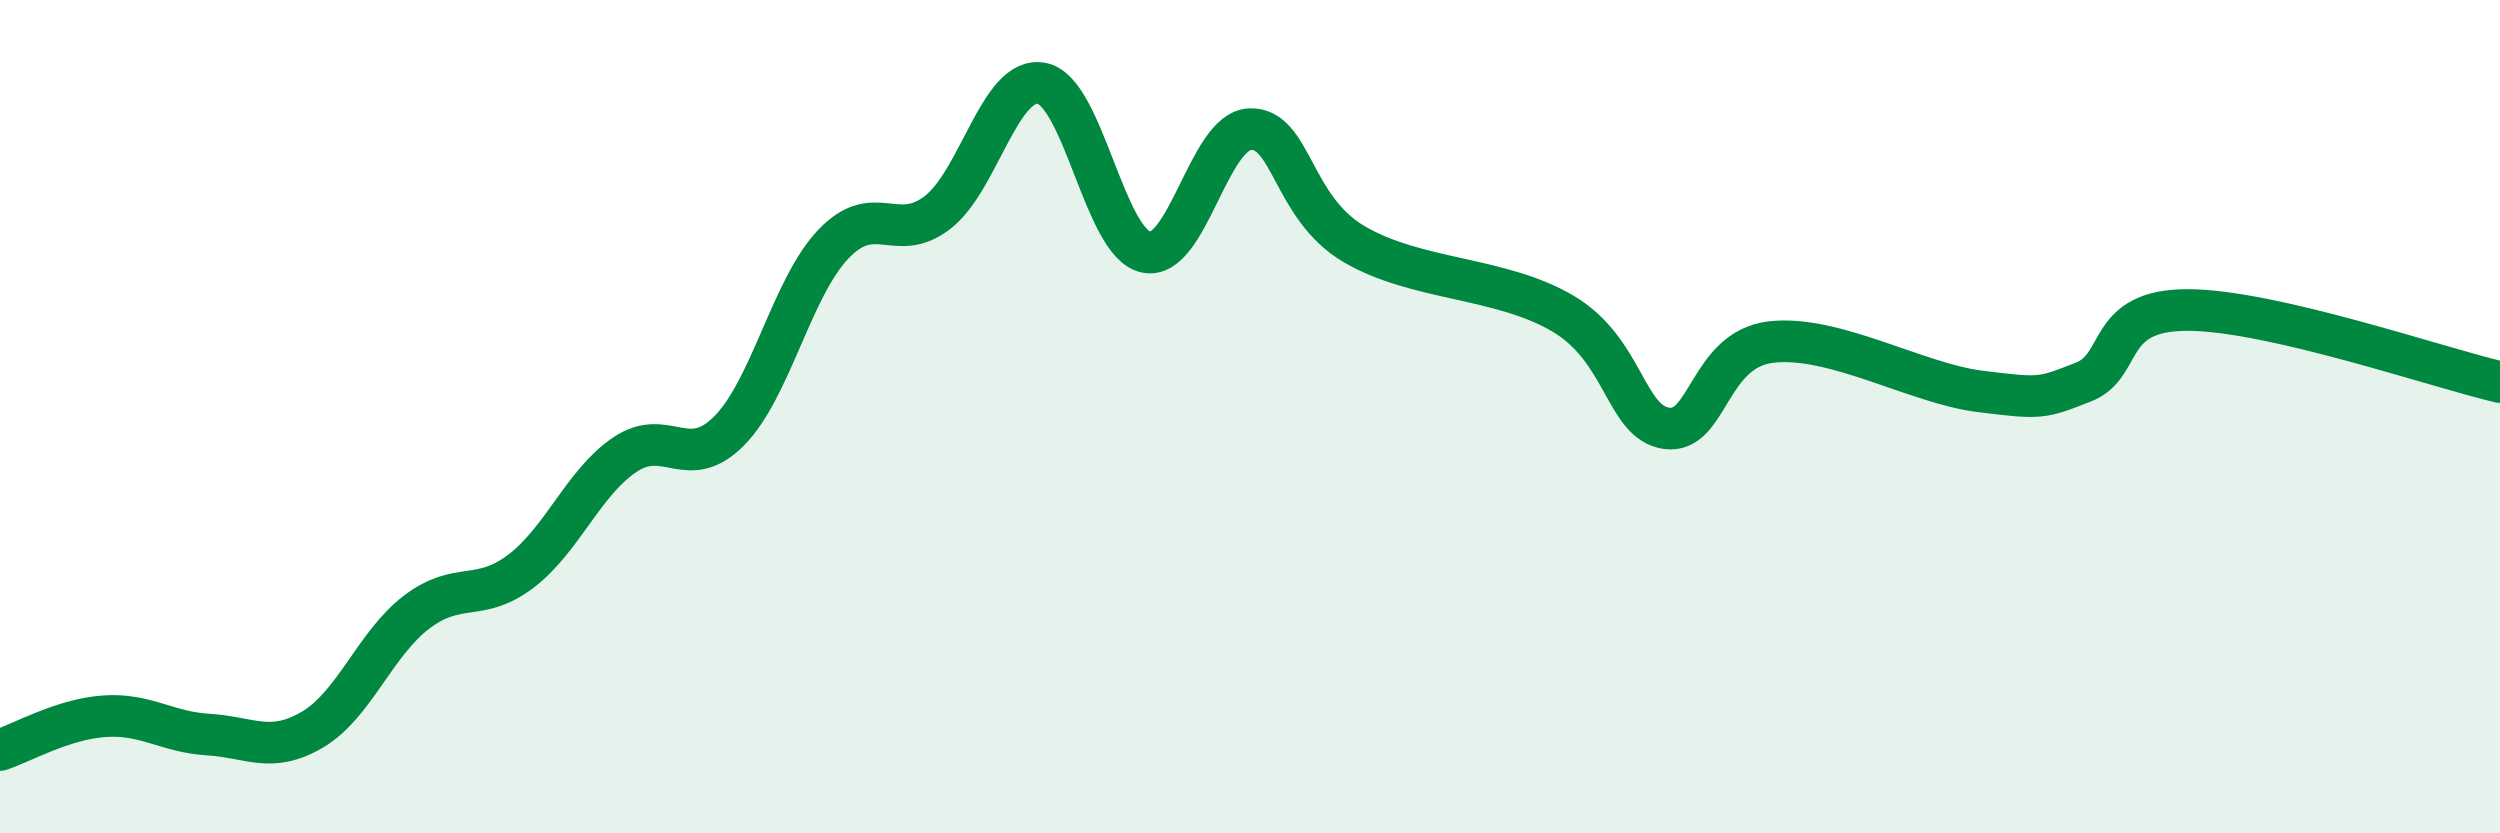 
    <svg width="60" height="20" viewBox="0 0 60 20" xmlns="http://www.w3.org/2000/svg">
      <path
        d="M 0,18 C 0.5,17.84 1.5,17.26 2.5,17.19 C 3.5,17.12 4,17.57 5,17.63 C 6,17.69 6.5,18.1 7.5,17.51 C 8.5,16.92 9,15.45 10,14.69 C 11,13.93 11.5,14.47 12.5,13.71 C 13.5,12.95 14,11.58 15,10.91 C 16,10.24 16.5,11.35 17.5,10.34 C 18.5,9.33 19,6.91 20,5.86 C 21,4.81 21.5,5.87 22.5,5.1 C 23.5,4.33 24,1.81 25,2 C 26,2.19 26.5,5.83 27.5,6.05 C 28.5,6.27 29,3.14 30,3.1 C 31,3.06 31,4.98 32.5,5.86 C 34,6.74 36,6.64 37.5,7.52 C 39,8.4 39,10.14 40,10.28 C 41,10.42 41,8.39 42.5,8.21 C 44,8.03 46,9.2 47.5,9.39 C 49,9.58 49,9.56 50,9.17 C 51,8.78 50.5,7.44 52.5,7.44 C 54.5,7.44 58.5,8.82 60,9.17L60 20L0 20Z"
        fill="#008740"
        opacity="0.1"
        stroke-linecap="round"
        stroke-linejoin="round"
      />
      <path
        d="M 0,18 C 0.5,17.84 1.5,17.26 2.5,17.19 C 3.5,17.12 4,17.57 5,17.63 C 6,17.69 6.5,18.1 7.5,17.51 C 8.5,16.92 9,15.45 10,14.69 C 11,13.93 11.5,14.47 12.5,13.71 C 13.5,12.95 14,11.58 15,10.91 C 16,10.24 16.5,11.35 17.5,10.34 C 18.5,9.33 19,6.91 20,5.86 C 21,4.81 21.5,5.87 22.5,5.1 C 23.5,4.33 24,1.81 25,2 C 26,2.19 26.5,5.83 27.5,6.05 C 28.5,6.27 29,3.14 30,3.1 C 31,3.06 31,4.98 32.5,5.86 C 34,6.74 36,6.64 37.5,7.52 C 39,8.4 39,10.14 40,10.28 C 41,10.42 41,8.39 42.5,8.21 C 44,8.03 46,9.2 47.5,9.39 C 49,9.58 49,9.56 50,9.17 C 51,8.78 50.5,7.44 52.5,7.44 C 54.5,7.44 58.5,8.82 60,9.17"
        stroke="#008740"
        stroke-width="1"
        fill="none"
        stroke-linecap="round"
        stroke-linejoin="round"
      />
    </svg>
  